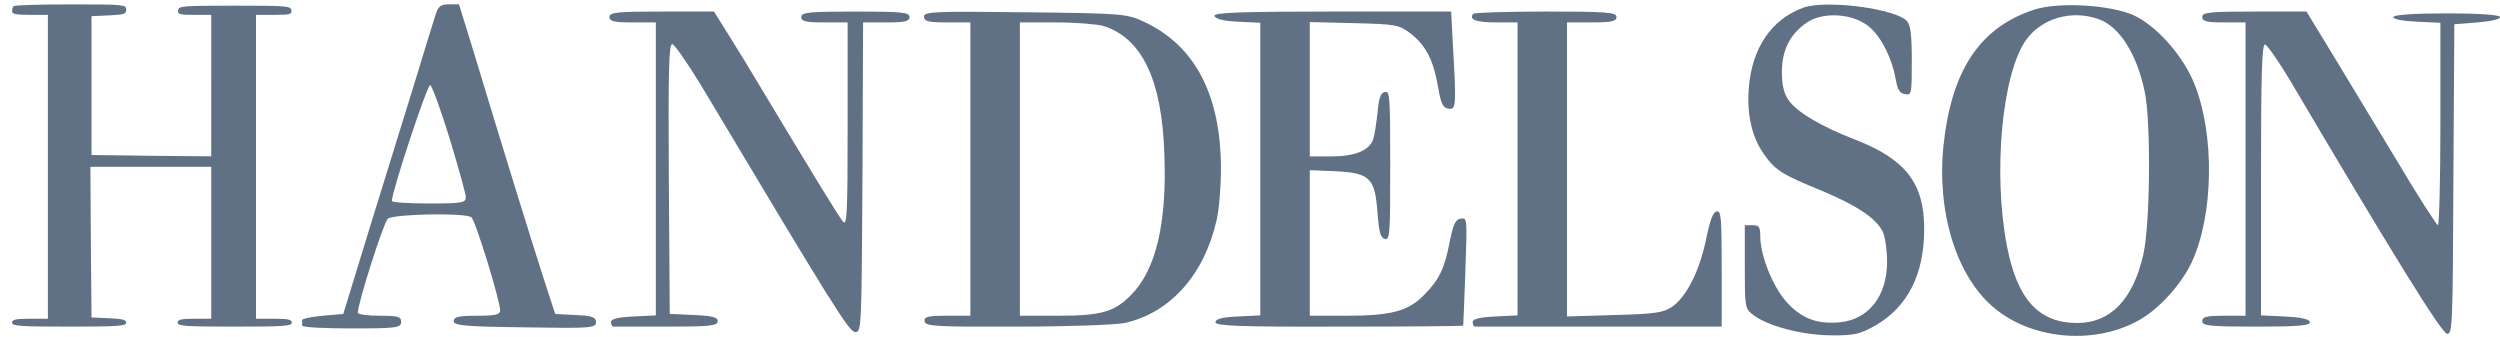 <?xml version="1.0" encoding="UTF-8" standalone="no"?>
<svg xmlns:inkscape="http://www.inkscape.org/namespaces/inkscape" xmlns:sodipodi="http://sodipodi.sourceforge.net/DTD/sodipodi-0.dtd" xmlns="http://www.w3.org/2000/svg" xmlns:svg="http://www.w3.org/2000/svg" version="1.0" width="995pt" height="134pt" viewBox="0 0 995 134" preserveAspectRatio="xMidYMid" id="svg117" sodipodi:docname="Handelson Logo Light Cropped.svg" inkscape:version="1.3.2 (091e20e, 2023-11-25, custom)">
  <defs id="defs117"></defs>
  <path d="M 5.431,2.471 C 5.075,2.784 4.808,3.722 4.808,4.557 c 0,1.043 1.781,1.355 7.125,1.355 H 19.058 V 66.387 126.862 h -7.125 c -5.7,0 -7.125,0.313 -7.125,1.564 0,1.355 3.117,1.564 22.711,1.564 19.327,0 22.711,-0.209 22.711,-1.564 0,-1.147 -1.603,-1.564 -6.858,-1.773 L 36.425,126.341 36.158,96.312 35.98,66.387 h 24.047 24.047 v 30.238 30.238 h -6.68 c -5.344,0 -6.68,0.313 -6.68,1.564 0,1.355 3.117,1.564 22.711,1.564 19.594,0 22.711,-0.209 22.711,-1.564 0,-1.251 -1.425,-1.564 -7.125,-1.564 h -7.125 V 66.387 5.912 h 7.214 c 6.323,0 7.125,-0.209 6.858,-1.877 -0.267,-1.668 -2.048,-1.773 -22.533,-1.773 -20.484,0 -22.266,0.104 -22.533,1.773 -0.267,1.668 0.534,1.877 6.413,1.877 h 6.769 V 34.064 62.216 L 60.294,62.008 36.425,61.695 V 34.064 6.433 l 6.947,-0.313 c 6.145,-0.313 6.858,-0.521 6.858,-2.294 0,-1.981 -0.712,-2.085 -22.088,-2.085 -12.202,0 -22.444,0.313 -22.711,0.73 z" id="path11" style="fill:#607085;fill-opacity:1;stroke:none;stroke-width:0.096"></path>
  <path d="m 173.438,5.608 c -0.739,2.306 -4.432,14.124 -8.125,26.375 -3.816,12.251 -11.819,38.194 -17.851,57.651 l -10.834,35.311 -8.248,0.721 c -4.432,0.432 -8.125,1.153 -8.125,1.73 0,0.721 0,1.585 0,2.162 0,0.721 8.864,1.153 19.698,1.153 17.974,0 19.698,-0.288 19.698,-2.594 0,-2.162 -1.231,-2.45 -8.618,-2.45 -4.678,0 -8.618,-0.577 -8.618,-1.153 0,-3.891 10.218,-35.888 11.942,-37.473 2.339,-1.874 30.654,-2.45 33.24,-0.577 1.6,1.153 11.449,33.149 11.449,37.041 0,1.73 -1.847,2.162 -9.233,2.162 -7.264,0 -9.233,0.432 -9.233,2.162 0,1.73 4.432,2.162 28.315,2.45 25.976,0.432 28.315,0.288 28.315,-2.018 0,-2.018 -1.477,-2.594 -8.125,-2.883 l -8.125,-0.432 -4.924,-15.133 C 211.356,95.255 199.906,58.359 188.334,20.021 L 182.671,1.717 h -3.94 c -3.201,0 -4.309,0.721 -5.294,3.891 z m 5.54,49.58 c 3.447,11.386 6.402,21.907 6.402,23.204 0.123,2.306 -1.354,2.594 -14.65,2.594 -8.125,0 -14.773,-0.432 -14.773,-1.009 0,-3.747 14.158,-46.553 15.266,-46.121 0.739,0.288 4.186,9.801 7.756,21.331 z" id="path43" style="fill:#607085;fill-opacity:1;stroke:none;stroke-width:0.133"></path>
  <path d="m 717.819,3.014 c -12.803,4.612 -20.559,16.142 -21.791,31.996 -0.862,10.521 1.231,19.601 6.032,26.375 4.432,6.342 7.14,8.071 23.391,14.701 14.035,5.909 21.667,11.098 24.007,16.431 0.862,2.018 1.6,7.206 1.6,11.674 0,13.548 -7.264,22.916 -18.713,24.069 -9.356,0.865 -15.635,-1.585 -21.667,-8.504 -5.417,-6.342 -10.095,-18.304 -10.095,-25.799 0,-3.603 -0.492,-4.324 -3.078,-4.324 h -3.078 v 16.431 c 0,15.566 0.123,16.719 2.832,18.881 5.54,4.612 19.451,8.359 31.024,8.504 9.726,0.144 11.942,-0.432 18.097,-3.891 12.927,-7.495 19.451,-20.322 19.451,-38.482 0,-18.16 -7.387,-27.672 -27.331,-35.455 -13.542,-5.189 -23.514,-11.098 -26.715,-15.854 -1.847,-2.738 -2.585,-5.909 -2.585,-11.098 0,-8.936 3.324,-15.277 10.218,-19.89 6.771,-4.324 18.713,-3.315 24.868,2.162 4.801,4.324 8.741,12.395 10.218,20.61 0.739,4.18 1.6,5.621 3.693,5.909 2.585,0.432 2.708,0.144 2.708,-13.26 0,-10.089 -0.492,-14.124 -1.847,-15.71 -4.309,-5.044 -32.009,-8.648 -41.242,-5.477 z" id="path44" style="fill:#607085;fill-opacity:1;stroke:none;stroke-width:0.133"></path>
  <path d="m 809.488,3.879 c -21.421,7.062 -32.747,23.925 -35.948,53.759 -2.832,26.519 5.048,52.318 20.067,64.857 14.896,12.539 39.395,14.845 57,5.333 8.248,-4.324 17.482,-14.413 21.791,-23.637 8.618,-18.737 9.11,-50.589 0.985,-70.766 C 868.827,22.039 858.239,10.22 849.129,6.041 839.65,1.861 819.09,0.708 809.488,3.879 Z m 25.361,3.603 c 8.495,2.738 15.512,13.692 18.713,28.825 2.585,11.818 2.216,52.751 -0.492,64.857 -4.063,18.016 -13.05,27.384 -26.346,27.384 -15.266,0 -23.883,-9.368 -27.946,-30.555 -5.663,-29.114 -1.97,-68.749 7.633,-82.152 6.156,-8.504 17.851,-11.963 28.439,-8.359 z" id="path45" style="fill:#607085;fill-opacity:1;stroke:none;stroke-width:0.133"></path>
  <path d="m 242.558,6.761 c 0,1.73 1.847,2.162 9.233,2.162 h 9.233 v 58.372 58.227 l -8.864,0.432 c -6.156,0.288 -8.987,1.009 -8.987,2.162 0,1.009 0.369,1.874 0.985,1.874 0.492,0 9.972,0 21.175,0 16.989,0 20.313,-0.288 20.313,-2.162 0,-1.585 -2.216,-2.162 -9.479,-2.45 l -9.603,-0.432 -0.369,-53.759 c -0.246,-43.382 0,-53.615 1.354,-53.615 0.862,0 5.909,7.35 11.326,16.142 53.676,89.791 59.093,98.439 61.555,98.439 2.462,0 2.462,-1.441 2.832,-61.686 l 0.246,-61.542 h 9.233 c 7.387,0 9.233,-0.432 9.233,-2.162 0,-1.874 -3.201,-2.162 -21.544,-2.162 -18.343,0 -21.544,0.288 -21.544,2.162 0,1.73 1.847,2.162 9.233,2.162 h 9.233 v 40.5 c 0,35.167 -0.246,40.356 -1.724,38.914 -1.477,-1.585 -9.972,-15.422 -35.702,-58.227 -1.97,-3.315 -6.279,-10.377 -9.726,-15.854 l -6.032,-9.657 h -20.806 c -17.728,0 -20.806,0.288 -20.806,2.162 z" id="path47" style="fill:#607085;fill-opacity:1;stroke:none;stroke-width:0.133"></path>
  <path d="m 367.748,6.617 c 0,1.874 1.724,2.306 9.233,2.306 h 9.233 v 58.372 58.372 h -9.356 c -7.756,0 -9.233,0.432 -8.864,2.306 0.369,1.874 4.678,2.162 37.056,2.018 20.067,0 39.272,-0.721 42.596,-1.441 18.097,-4.036 31.639,-19.169 36.564,-40.932 0.985,-4.036 1.724,-13.26 1.724,-20.466 0,-29.258 -10.341,-49.003 -30.408,-58.372 C 448.632,5.464 446.908,5.32 408.128,4.888 372.18,4.455 367.748,4.599 367.748,6.617 Z m 71.527,3.747 c 15.266,4.9 23.145,21.475 24.13,50.589 1.108,27.817 -3.324,46.553 -13.296,56.498 -6.648,6.774 -11.942,8.215 -29.3,8.215 H 405.912 V 67.295 8.923 h 14.527 c 7.879,0 16.374,0.721 18.836,1.441 z" id="path48" style="fill:#607085;fill-opacity:1;stroke:none;stroke-width:0.133"></path>
  <path d="m 483.378,6.329 c 0.369,1.297 3.693,2.018 9.356,2.306 l 8.864,0.432 V 67.295 125.522 l -8.864,0.432 c -6.402,0.288 -8.987,1.009 -8.987,2.306 0,1.441 9.726,1.874 49.121,1.73 27.084,0 49.367,-0.144 49.49,-0.432 0,-0.144 0.492,-9.945 0.862,-21.619 0.739,-21.187 0.739,-21.331 -1.847,-20.898 -2.093,0.288 -2.955,2.162 -4.309,8.792 -2.093,11.098 -4.309,15.566 -10.341,21.619 -6.402,6.486 -13.05,8.215 -31.27,8.215 H 521.296 V 96.697 67.727 l 10.464,0.432 c 13.542,0.721 15.512,2.738 16.497,16.719 0.616,7.783 1.231,9.801 2.955,10.233 1.97,0.432 2.093,-1.73 2.093,-29.258 0,-27.528 -0.123,-29.69 -2.093,-29.258 -1.724,0.288 -2.462,2.45 -2.955,8.359 -0.492,4.324 -1.231,9.08 -1.724,10.521 -1.6,4.468 -7.387,6.774 -16.62,6.774 h -8.618 V 35.443 8.779 l 17.605,0.432 c 16.866,0.432 17.851,0.577 22.775,4.324 5.909,4.756 8.864,10.377 10.711,21.331 1.108,6.486 1.97,8.071 4.063,8.359 3.078,0.577 3.201,-0.865 1.847,-24.646 L 577.557,4.599 h -47.274 c -37.302,0 -47.274,0.432 -46.905,1.73 z" id="path49" style="fill:#607085;fill-opacity:1;stroke:none;stroke-width:0.133"></path>
  <path d="m 586.373,5.464 c -1.97,2.306 1.108,3.459 9.11,3.459 h 8.495 v 58.372 58.227 l -8.864,0.432 c -6.156,0.288 -8.987,1.009 -8.987,2.162 0,1.009 0.369,1.874 0.985,1.874 0.492,0 22.775,0 49.49,0 h 48.629 v -23.204 c 0,-20.754 -0.246,-23.06 -2.093,-22.628 -1.354,0.288 -2.585,3.603 -4.063,10.81 -2.585,12.683 -7.756,23.06 -13.542,27.096 -3.693,2.45 -6.894,2.883 -23.022,3.315 l -18.836,0.577 V 67.439 8.923 h 9.849 c 7.879,0 9.849,-0.432 9.849,-2.162 0,-1.874 -3.94,-2.162 -28.069,-2.162 -15.512,0 -28.562,0.432 -28.931,0.865 z" id="path50" style="fill:#607085;fill-opacity:1;stroke:none;stroke-width:0.133"></path>
  <path d="m 876.489,6.761 c 0,1.73 1.724,2.162 8.618,2.162 h 8.618 v 58.372 58.372 h -8.618 c -6.894,0 -8.618,0.432 -8.618,2.162 0,1.874 3.201,2.162 21.667,2.162 16.743,0 21.544,-0.432 21.175,-1.874 -0.369,-1.153 -3.816,-1.874 -9.972,-2.162 L 899.88,125.522 V 71.619 c 0,-42.373 0.369,-54.048 1.6,-53.904 0.739,0 5.417,6.63 10.218,14.701 40.749,69.037 60.201,100.457 62.294,100.457 2.093,0 2.216,-3.171 2.462,-61.686 L 976.824,9.644 986.057,8.923 c 5.294,-0.432 9.11,-1.297 8.987,-2.162 -0.246,-0.865 -8.372,-1.441 -21.298,-1.441 -12.927,0 -21.052,0.577 -21.175,1.441 -0.246,0.865 3.57,1.585 9.233,1.874 l 9.479,0.432 V 49.279 c 0,22.196 -0.492,40.356 -0.985,40.356 -0.492,0 -8.125,-11.818 -16.743,-26.375 C 944.815,48.847 933.243,29.678 927.826,20.742 L 917.977,4.599 h -20.683 c -17.728,0 -20.806,0.288 -20.806,2.162 z" id="path51" style="fill:#607085;fill-opacity:1;stroke:none;stroke-width:0.133"></path>
</svg>
